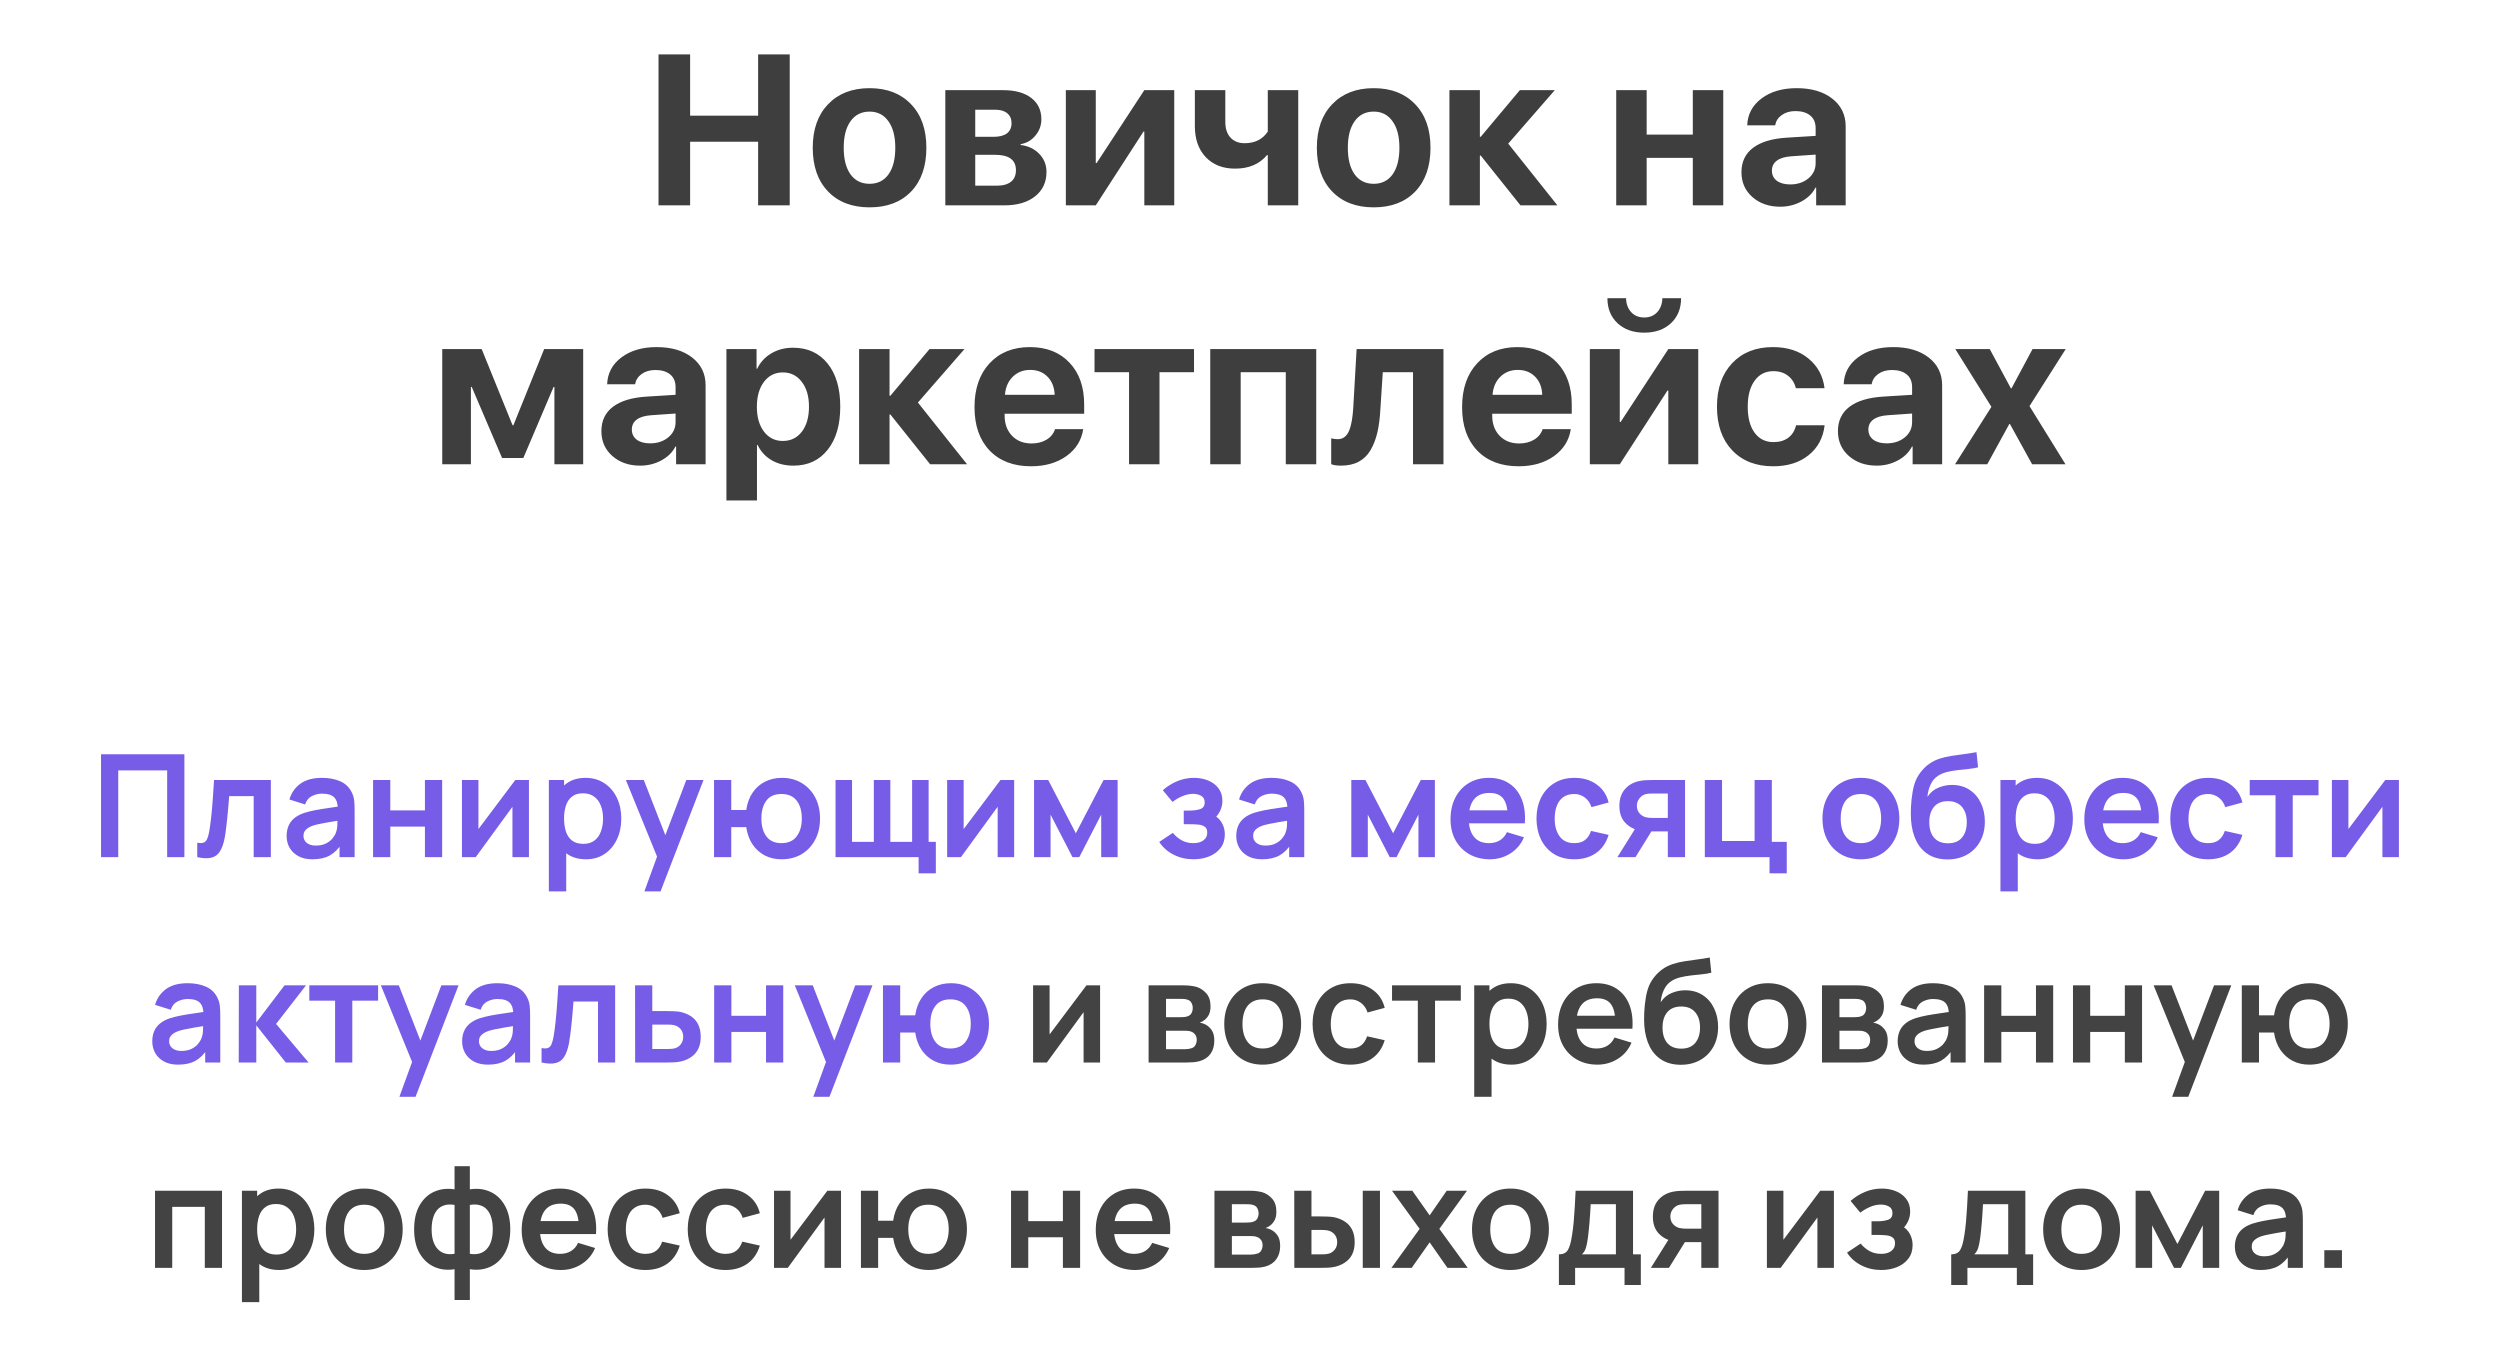 <?xml version="1.0" encoding="UTF-8"?> <svg xmlns="http://www.w3.org/2000/svg" width="280" height="152" viewBox="0 0 280 152" fill="none"><path d="M88.449 23H84.91V15.875H77.293V23H73.754V6.09H77.293V12.957H84.91V6.09H88.449V23ZM97.391 23.223C95.43 23.223 93.879 22.629 92.738 21.441C91.598 20.254 91.027 18.621 91.027 16.543C91.027 14.488 91.602 12.863 92.75 11.668C93.898 10.473 95.445 9.875 97.391 9.875C99.344 9.875 100.891 10.473 102.031 11.668C103.18 12.855 103.754 14.48 103.754 16.543C103.754 18.629 103.184 20.266 102.043 21.453C100.91 22.633 99.359 23.223 97.391 23.223ZM95.258 19.531C95.773 20.234 96.484 20.586 97.391 20.586C98.297 20.586 99.004 20.234 99.512 19.531C100.02 18.82 100.273 17.824 100.273 16.543C100.273 15.277 100.016 14.289 99.5 13.578C98.992 12.859 98.289 12.5 97.391 12.5C96.484 12.5 95.773 12.859 95.258 13.578C94.75 14.289 94.496 15.277 94.496 16.543C94.496 17.824 94.75 18.82 95.258 19.531ZM111.465 12.289H109.227V15.324H111.277C111.934 15.324 112.434 15.195 112.777 14.938C113.121 14.672 113.293 14.293 113.293 13.801C113.293 13.316 113.133 12.945 112.812 12.688C112.5 12.422 112.051 12.289 111.465 12.289ZM111.465 17.34H109.227V20.797H111.641C112.336 20.797 112.867 20.648 113.234 20.352C113.602 20.055 113.785 19.625 113.785 19.062C113.785 17.914 113.012 17.34 111.465 17.34ZM105.875 23V10.098H112.367C113.695 10.098 114.738 10.387 115.496 10.965C116.254 11.543 116.633 12.34 116.633 13.355C116.633 14.043 116.41 14.652 115.965 15.184C115.527 15.715 114.977 16.035 114.312 16.145V16.238C115.172 16.348 115.867 16.68 116.398 17.234C116.938 17.789 117.207 18.465 117.207 19.262C117.207 20.402 116.781 21.312 115.93 21.992C115.078 22.664 113.93 23 112.484 23H105.875ZM122.727 23H119.375V10.098H122.727V18.266H122.82L128.164 10.098H131.516V23H128.164V14.738H128.07L122.727 23ZM145.402 23H141.992V17.375H141.898C141.062 18.383 139.871 18.887 138.324 18.887C136.957 18.887 135.863 18.457 135.043 17.598C134.23 16.738 133.824 15.582 133.824 14.129V10.098H137.234V13.648C137.234 14.398 137.426 14.984 137.809 15.406C138.199 15.828 138.727 16.039 139.391 16.039C140.547 16.039 141.414 15.605 141.992 14.738V10.098H145.402V23ZM153.852 23.223C151.891 23.223 150.34 22.629 149.199 21.441C148.059 20.254 147.488 18.621 147.488 16.543C147.488 14.488 148.062 12.863 149.211 11.668C150.359 10.473 151.906 9.875 153.852 9.875C155.805 9.875 157.352 10.473 158.492 11.668C159.641 12.855 160.215 14.48 160.215 16.543C160.215 18.629 159.645 20.266 158.504 21.453C157.371 22.633 155.82 23.223 153.852 23.223ZM151.719 19.531C152.234 20.234 152.945 20.586 153.852 20.586C154.758 20.586 155.465 20.234 155.973 19.531C156.48 18.82 156.734 17.824 156.734 16.543C156.734 15.277 156.477 14.289 155.961 13.578C155.453 12.859 154.75 12.5 153.852 12.5C152.945 12.5 152.234 12.859 151.719 13.578C151.211 14.289 150.957 15.277 150.957 16.543C150.957 17.824 151.211 18.82 151.719 19.531ZM168.922 16.086L174.43 23H170.293L165.84 17.422H165.746V23H162.336V10.098H165.746V15.324H165.84L170.223 10.098H174.137L168.922 16.086ZM189.594 23V17.68H184.426V23H181.016V10.098H184.426V15.078H189.594V10.098H193.004V23H189.594ZM200.504 20.656C201.309 20.656 201.984 20.434 202.531 19.988C203.078 19.535 203.352 18.961 203.352 18.266V17.316L200.645 17.504C199.934 17.551 199.391 17.711 199.016 17.984C198.641 18.258 198.453 18.633 198.453 19.109C198.453 19.586 198.637 19.965 199.004 20.246C199.379 20.52 199.879 20.656 200.504 20.656ZM199.391 23.152C198.133 23.152 197.094 22.793 196.273 22.074C195.453 21.355 195.043 20.426 195.043 19.285C195.043 18.121 195.477 17.211 196.344 16.555C197.211 15.898 198.473 15.52 200.129 15.418L203.352 15.219V14.363C203.352 13.746 203.152 13.273 202.754 12.945C202.355 12.609 201.801 12.441 201.09 12.441C200.48 12.441 199.969 12.59 199.555 12.887C199.148 13.176 198.902 13.559 198.816 14.035H195.688C195.734 12.801 196.266 11.801 197.281 11.035C198.305 10.262 199.621 9.875 201.23 9.875C202.887 9.875 204.215 10.266 205.215 11.047C206.215 11.828 206.715 12.863 206.715 14.152V23H203.41V21.008H203.34C202.996 21.672 202.461 22.195 201.734 22.578C201.016 22.961 200.234 23.152 199.391 23.152ZM52.742 52H49.531V39.098H53.949L57.406 47.629H57.5L60.945 39.098H65.316V52H62.094V43.34H62L58.613 51.297H56.234L52.836 43.34H52.742V52ZM72.816 49.656C73.621 49.656 74.297 49.434 74.844 48.988C75.391 48.535 75.664 47.961 75.664 47.266V46.316L72.957 46.504C72.246 46.551 71.703 46.711 71.328 46.984C70.953 47.258 70.766 47.633 70.766 48.109C70.766 48.586 70.949 48.965 71.316 49.246C71.691 49.52 72.191 49.656 72.816 49.656ZM71.703 52.152C70.445 52.152 69.406 51.793 68.586 51.074C67.766 50.355 67.356 49.426 67.356 48.285C67.356 47.121 67.789 46.211 68.656 45.555C69.523 44.898 70.785 44.52 72.441 44.418L75.664 44.219V43.363C75.664 42.746 75.465 42.273 75.066 41.945C74.668 41.609 74.113 41.441 73.402 41.441C72.793 41.441 72.281 41.59 71.867 41.887C71.461 42.176 71.215 42.559 71.129 43.035H68C68.047 41.801 68.578 40.801 69.594 40.035C70.617 39.262 71.934 38.875 73.543 38.875C75.199 38.875 76.527 39.266 77.527 40.047C78.527 40.828 79.027 41.863 79.027 43.152V52H75.723V50.008H75.652C75.309 50.672 74.773 51.195 74.047 51.578C73.328 51.961 72.547 52.152 71.703 52.152ZM88.812 38.945C90.453 38.945 91.746 39.535 92.691 40.715C93.637 41.887 94.109 43.496 94.109 45.543C94.109 47.59 93.637 49.203 92.691 50.383C91.754 51.562 90.477 52.152 88.859 52.152C87.93 52.152 87.117 51.949 86.422 51.543C85.727 51.137 85.203 50.566 84.852 49.832H84.781V56.055H81.359V39.098H84.734V41.301H84.805C85.148 40.574 85.676 40 86.387 39.578C87.098 39.156 87.906 38.945 88.812 38.945ZM87.676 49.387C88.566 49.387 89.277 49.039 89.809 48.344C90.34 47.648 90.606 46.715 90.606 45.543C90.606 44.387 90.336 43.461 89.797 42.766C89.266 42.062 88.559 41.711 87.676 41.711C86.801 41.711 86.098 42.062 85.566 42.766C85.035 43.469 84.769 44.398 84.769 45.555C84.769 46.711 85.035 47.641 85.566 48.344C86.098 49.039 86.801 49.387 87.676 49.387ZM102.805 45.086L108.312 52H104.176L99.723 46.422H99.629V52H96.219V39.098H99.629V44.324H99.723L104.105 39.098H108.02L102.805 45.086ZM115.379 41.43C114.598 41.43 113.945 41.688 113.422 42.203C112.906 42.719 112.617 43.391 112.555 44.219H118.121C118.09 43.375 117.824 42.699 117.324 42.191C116.824 41.684 116.176 41.43 115.379 41.43ZM118.168 48.062H121.32C121.133 49.312 120.504 50.32 119.434 51.086C118.363 51.844 117.043 52.223 115.473 52.223C113.512 52.223 111.965 51.633 110.832 50.453C109.707 49.273 109.145 47.656 109.145 45.602C109.145 43.547 109.703 41.914 110.82 40.703C111.945 39.484 113.453 38.875 115.344 38.875C117.203 38.875 118.68 39.453 119.773 40.609C120.875 41.766 121.426 43.324 121.426 45.285V46.34H112.52V46.551C112.52 47.48 112.797 48.234 113.352 48.812C113.906 49.383 114.633 49.668 115.531 49.668C116.18 49.668 116.738 49.527 117.207 49.246C117.684 48.957 118.004 48.562 118.168 48.062ZM133.73 39.098V41.688H129.863V52H126.453V41.688H122.586V39.098H133.73ZM144.008 52V41.688H138.957V52H135.547V39.098H147.418V52H144.008ZM154.602 45.848C154.547 46.848 154.434 47.715 154.262 48.449C154.09 49.184 153.836 49.84 153.5 50.418C153.164 50.988 152.719 51.422 152.164 51.719C151.617 52.008 150.957 52.152 150.184 52.152C149.73 52.152 149.367 52.098 149.094 51.988V49.094C149.344 49.156 149.59 49.188 149.832 49.188C150.137 49.188 150.395 49.102 150.605 48.93C150.824 48.758 150.996 48.508 151.121 48.18C151.254 47.844 151.352 47.473 151.414 47.066C151.484 46.66 151.535 46.184 151.566 45.637L151.941 39.098H161.668V52H158.258V41.688H154.871L154.602 45.848ZM169.988 41.43C169.207 41.43 168.555 41.688 168.031 42.203C167.516 42.719 167.227 43.391 167.164 44.219H172.73C172.699 43.375 172.434 42.699 171.934 42.191C171.434 41.684 170.785 41.43 169.988 41.43ZM172.777 48.062H175.93C175.742 49.312 175.113 50.32 174.043 51.086C172.973 51.844 171.652 52.223 170.082 52.223C168.121 52.223 166.574 51.633 165.441 50.453C164.316 49.273 163.754 47.656 163.754 45.602C163.754 43.547 164.312 41.914 165.43 40.703C166.555 39.484 168.062 38.875 169.953 38.875C171.812 38.875 173.289 39.453 174.383 40.609C175.484 41.766 176.035 43.324 176.035 45.285V46.34H167.129V46.551C167.129 47.48 167.406 48.234 167.961 48.812C168.516 49.383 169.242 49.668 170.141 49.668C170.789 49.668 171.348 49.527 171.816 49.246C172.293 48.957 172.613 48.562 172.777 48.062ZM180.031 33.402H182.117C182.133 34.035 182.324 34.555 182.691 34.961C183.059 35.359 183.547 35.559 184.156 35.559C184.758 35.559 185.242 35.359 185.609 34.961C185.977 34.555 186.168 34.035 186.184 33.402H188.281C188.281 34.559 187.902 35.492 187.145 36.203C186.387 36.906 185.391 37.258 184.156 37.258C182.922 37.258 181.926 36.906 181.168 36.203C180.41 35.492 180.031 34.559 180.031 33.402ZM181.414 52H178.062V39.098H181.414V47.266H181.508L186.852 39.098H190.203V52H186.852V43.738H186.758L181.414 52ZM204.348 43.48H201.137C200.996 42.895 200.703 42.43 200.258 42.086C199.82 41.742 199.273 41.57 198.617 41.57C197.734 41.57 197.035 41.926 196.52 42.637C196.004 43.34 195.746 44.309 195.746 45.543C195.746 46.793 196.004 47.77 196.52 48.473C197.035 49.168 197.738 49.516 198.629 49.516C199.293 49.516 199.844 49.355 200.281 49.035C200.719 48.707 201.012 48.238 201.16 47.629H204.359C204.195 49.035 203.598 50.152 202.566 50.98C201.535 51.809 200.211 52.223 198.594 52.223C196.664 52.223 195.133 51.625 194 50.43C192.867 49.234 192.301 47.605 192.301 45.543C192.301 43.504 192.867 41.883 194 40.68C195.133 39.477 196.656 38.875 198.57 38.875C200.188 38.875 201.512 39.301 202.543 40.152C203.582 41.004 204.184 42.113 204.348 43.48ZM211.309 49.656C212.113 49.656 212.789 49.434 213.336 48.988C213.883 48.535 214.156 47.961 214.156 47.266V46.316L211.449 46.504C210.738 46.551 210.195 46.711 209.82 46.984C209.445 47.258 209.258 47.633 209.258 48.109C209.258 48.586 209.441 48.965 209.809 49.246C210.184 49.52 210.684 49.656 211.309 49.656ZM210.195 52.152C208.938 52.152 207.898 51.793 207.078 51.074C206.258 50.355 205.848 49.426 205.848 48.285C205.848 47.121 206.281 46.211 207.148 45.555C208.016 44.898 209.277 44.52 210.934 44.418L214.156 44.219V43.363C214.156 42.746 213.957 42.273 213.559 41.945C213.16 41.609 212.605 41.441 211.895 41.441C211.285 41.441 210.773 41.59 210.359 41.887C209.953 42.176 209.707 42.559 209.621 43.035H206.492C206.539 41.801 207.07 40.801 208.086 40.035C209.109 39.262 210.426 38.875 212.035 38.875C213.691 38.875 215.02 39.266 216.02 40.047C217.02 40.828 217.52 41.863 217.52 43.152V52H214.215V50.008H214.145C213.801 50.672 213.266 51.195 212.539 51.578C211.82 51.961 211.039 52.152 210.195 52.152ZM225.113 47.488H225.043L222.57 52H218.961L223.039 45.566L218.996 39.098H222.852L225.219 43.492H225.289L227.645 39.098H231.359L227.305 45.484L231.336 52H227.598L225.113 47.488Z" fill="#3E3E3E"></path><path d="M11.315 96V84.48H20.651V96H18.723V86.288H13.243V96H11.315ZM22.093 96V94.384C22.408 94.443 22.651 94.437 22.821 94.368C22.992 94.293 23.12 94.155 23.205 93.952C23.291 93.749 23.365 93.48 23.429 93.144C23.515 92.669 23.589 92.123 23.653 91.504C23.723 90.885 23.781 90.224 23.829 89.52C23.883 88.816 23.931 88.096 23.973 87.36H30.333V96H28.413V89.168H25.669C25.643 89.515 25.611 89.904 25.573 90.336C25.536 90.763 25.496 91.195 25.453 91.632C25.411 92.069 25.363 92.485 25.309 92.88C25.261 93.269 25.211 93.603 25.157 93.88C25.035 94.504 24.859 94.997 24.629 95.36C24.405 95.723 24.091 95.955 23.685 96.056C23.28 96.163 22.749 96.144 22.093 96ZM34.997 96.24C34.373 96.24 33.845 96.123 33.413 95.888C32.981 95.648 32.653 95.331 32.429 94.936C32.21 94.541 32.101 94.107 32.101 93.632C32.101 93.216 32.17 92.843 32.309 92.512C32.448 92.176 32.661 91.888 32.949 91.648C33.237 91.403 33.61 91.203 34.069 91.048C34.416 90.936 34.821 90.835 35.285 90.744C35.754 90.653 36.261 90.571 36.805 90.496C37.354 90.416 37.928 90.331 38.525 90.24L37.837 90.632C37.842 90.035 37.709 89.595 37.437 89.312C37.165 89.029 36.706 88.888 36.061 88.888C35.672 88.888 35.296 88.979 34.933 89.16C34.57 89.341 34.317 89.653 34.173 90.096L32.413 89.544C32.626 88.813 33.032 88.227 33.629 87.784C34.232 87.341 35.042 87.12 36.061 87.12C36.829 87.12 37.504 87.245 38.085 87.496C38.672 87.747 39.106 88.157 39.389 88.728C39.544 89.032 39.637 89.344 39.669 89.664C39.701 89.979 39.717 90.323 39.717 90.696V96H38.029V94.128L38.309 94.432C37.92 95.056 37.464 95.515 36.941 95.808C36.424 96.096 35.776 96.24 34.997 96.24ZM35.381 94.704C35.818 94.704 36.192 94.627 36.501 94.472C36.81 94.317 37.056 94.128 37.237 93.904C37.424 93.68 37.549 93.469 37.613 93.272C37.714 93.027 37.77 92.747 37.781 92.432C37.797 92.112 37.805 91.853 37.805 91.656L38.397 91.832C37.816 91.923 37.317 92.003 36.901 92.072C36.485 92.141 36.128 92.208 35.829 92.272C35.53 92.331 35.266 92.397 35.037 92.472C34.813 92.552 34.624 92.645 34.469 92.752C34.314 92.859 34.194 92.981 34.109 93.12C34.029 93.259 33.989 93.421 33.989 93.608C33.989 93.821 34.042 94.011 34.149 94.176C34.256 94.336 34.41 94.464 34.613 94.56C34.821 94.656 35.077 94.704 35.381 94.704ZM41.784 96V87.36H43.712V90.768H47.592V87.36H49.52V96H47.592V92.576H43.712V96H41.784ZM59.241 87.36V96H57.393V90.36L53.281 96H51.737V87.36H53.585V92.856L57.713 87.36H59.241ZM65.639 96.24C64.796 96.24 64.09 96.04 63.519 95.64C62.949 95.24 62.519 94.696 62.231 94.008C61.943 93.315 61.799 92.539 61.799 91.68C61.799 90.811 61.943 90.032 62.231 89.344C62.519 88.656 62.941 88.115 63.495 87.72C64.055 87.32 64.746 87.12 65.567 87.12C66.383 87.12 67.09 87.32 67.687 87.72C68.29 88.115 68.757 88.656 69.087 89.344C69.418 90.027 69.583 90.805 69.583 91.68C69.583 92.544 69.421 93.32 69.095 94.008C68.77 94.696 68.311 95.24 67.719 95.64C67.127 96.04 66.434 96.24 65.639 96.24ZM61.471 99.84V87.36H63.175V93.424H63.415V99.84H61.471ZM65.343 94.512C65.844 94.512 66.258 94.387 66.583 94.136C66.909 93.885 67.148 93.547 67.303 93.12C67.463 92.688 67.543 92.208 67.543 91.68C67.543 91.157 67.463 90.683 67.303 90.256C67.143 89.824 66.895 89.483 66.559 89.232C66.223 88.976 65.796 88.848 65.279 88.848C64.788 88.848 64.388 88.968 64.079 89.208C63.77 89.443 63.541 89.773 63.391 90.2C63.247 90.621 63.175 91.115 63.175 91.68C63.175 92.24 63.247 92.733 63.391 93.16C63.541 93.587 63.773 93.92 64.087 94.16C64.407 94.395 64.826 94.512 65.343 94.512ZM72.17 99.84L73.834 95.272L73.866 96.616L70.098 87.36H72.106L74.778 94.208H74.266L76.866 87.36H78.794L73.978 99.84H72.17ZM87.531 96.24C86.843 96.24 86.222 96.099 85.667 95.816C85.118 95.528 84.659 95.117 84.291 94.584C83.928 94.045 83.691 93.397 83.579 92.64H81.899V96H79.971V87.36H81.899V90.72H83.579C83.691 89.952 83.931 89.301 84.299 88.768C84.667 88.229 85.131 87.821 85.691 87.544C86.251 87.261 86.878 87.12 87.571 87.12C88.424 87.12 89.171 87.317 89.811 87.712C90.451 88.101 90.95 88.637 91.307 89.32C91.665 90.003 91.843 90.784 91.843 91.664C91.843 92.565 91.662 93.36 91.299 94.048C90.936 94.736 90.433 95.275 89.787 95.664C89.142 96.048 88.39 96.24 87.531 96.24ZM87.515 94.432C88.283 94.432 88.856 94.176 89.235 93.664C89.614 93.152 89.803 92.491 89.803 91.68C89.803 90.832 89.611 90.163 89.227 89.672C88.849 89.176 88.278 88.928 87.515 88.928C86.758 88.928 86.195 89.179 85.827 89.68C85.459 90.176 85.275 90.837 85.275 91.664C85.275 92.512 85.465 93.187 85.843 93.688C86.222 94.184 86.779 94.432 87.515 94.432ZM102.885 97.816V96H93.581V87.36H95.429V94.288H97.869V87.36H99.717V94.288H102.157V87.36H104.005V94.288H104.813V97.816H102.885ZM113.585 87.36V96H111.737V90.36L107.625 96H106.081V87.36H107.929V92.856L112.057 87.36H113.585ZM115.815 96V87.36H117.399L120.495 93.328L123.599 87.36H125.175V96H123.335V91.24L120.879 96H120.119L117.663 91.24V96H115.815ZM133.684 96.24C132.863 96.24 132.114 96.067 131.436 95.72C130.759 95.373 130.226 94.899 129.836 94.296L131.356 93.28C131.666 93.648 132.01 93.933 132.388 94.136C132.767 94.333 133.188 94.432 133.652 94.432C134.138 94.432 134.519 94.325 134.796 94.112C135.074 93.899 135.212 93.613 135.212 93.256C135.212 92.941 135.119 92.72 134.932 92.592C134.746 92.459 134.5 92.379 134.196 92.352C133.892 92.325 133.567 92.312 133.22 92.312H132.58V90.784H133.212C133.698 90.784 134.103 90.728 134.428 90.616C134.759 90.504 134.924 90.256 134.924 89.872C134.924 89.525 134.796 89.28 134.54 89.136C134.284 88.987 133.986 88.912 133.644 88.912C133.228 88.912 132.818 89 132.412 89.176C132.007 89.352 131.644 89.565 131.324 89.816L130.236 88.504C130.716 88.077 131.252 87.741 131.844 87.496C132.436 87.245 133.068 87.12 133.74 87.12C134.295 87.12 134.812 87.216 135.292 87.408C135.778 87.6 136.167 87.888 136.46 88.272C136.759 88.656 136.908 89.131 136.908 89.696C136.908 90.101 136.82 90.483 136.644 90.84C136.474 91.197 136.199 91.536 135.82 91.856L135.796 91.232C136.09 91.355 136.338 91.525 136.54 91.744C136.748 91.963 136.906 92.219 137.012 92.512C137.124 92.805 137.18 93.117 137.18 93.448C137.18 94.051 137.02 94.56 136.7 94.976C136.38 95.392 135.954 95.707 135.42 95.92C134.892 96.133 134.314 96.24 133.684 96.24ZM141.356 96.24C140.732 96.24 140.204 96.123 139.772 95.888C139.34 95.648 139.012 95.331 138.788 94.936C138.57 94.541 138.46 94.107 138.46 93.632C138.46 93.216 138.53 92.843 138.668 92.512C138.807 92.176 139.02 91.888 139.308 91.648C139.596 91.403 139.97 91.203 140.428 91.048C140.775 90.936 141.18 90.835 141.644 90.744C142.114 90.653 142.62 90.571 143.164 90.496C143.714 90.416 144.287 90.331 144.884 90.24L144.196 90.632C144.202 90.035 144.068 89.595 143.796 89.312C143.524 89.029 143.066 88.888 142.42 88.888C142.031 88.888 141.655 88.979 141.292 89.16C140.93 89.341 140.676 89.653 140.532 90.096L138.772 89.544C138.986 88.813 139.391 88.227 139.988 87.784C140.591 87.341 141.402 87.12 142.42 87.12C143.188 87.12 143.863 87.245 144.444 87.496C145.031 87.747 145.466 88.157 145.748 88.728C145.903 89.032 145.996 89.344 146.028 89.664C146.06 89.979 146.076 90.323 146.076 90.696V96H144.388V94.128L144.668 94.432C144.279 95.056 143.823 95.515 143.3 95.808C142.783 96.096 142.135 96.24 141.356 96.24ZM141.74 94.704C142.178 94.704 142.551 94.627 142.86 94.472C143.17 94.317 143.415 94.128 143.596 93.904C143.783 93.68 143.908 93.469 143.972 93.272C144.074 93.027 144.13 92.747 144.14 92.432C144.156 92.112 144.164 91.853 144.164 91.656L144.756 91.832C144.175 91.923 143.676 92.003 143.26 92.072C142.844 92.141 142.487 92.208 142.188 92.272C141.89 92.331 141.626 92.397 141.396 92.472C141.172 92.552 140.983 92.645 140.828 92.752C140.674 92.859 140.554 92.981 140.468 93.12C140.388 93.259 140.348 93.421 140.348 93.608C140.348 93.821 140.402 94.011 140.508 94.176C140.615 94.336 140.77 94.464 140.972 94.56C141.18 94.656 141.436 94.704 141.74 94.704ZM151.346 96V87.36H152.93L156.026 93.328L159.13 87.36H160.706V96H158.866V91.24L156.41 96H155.65L153.194 91.24V96H151.346ZM166.868 96.24C165.994 96.24 165.226 96.051 164.564 95.672C163.903 95.293 163.386 94.768 163.012 94.096C162.644 93.424 162.46 92.651 162.46 91.776C162.46 90.832 162.642 90.013 163.004 89.32C163.367 88.621 163.871 88.08 164.516 87.696C165.162 87.312 165.908 87.12 166.756 87.12C167.652 87.12 168.412 87.331 169.036 87.752C169.666 88.168 170.132 88.757 170.436 89.52C170.74 90.283 170.855 91.181 170.78 92.216H168.868V91.512C168.863 90.573 168.698 89.888 168.372 89.456C168.047 89.024 167.535 88.808 166.836 88.808C166.047 88.808 165.46 89.053 165.076 89.544C164.692 90.029 164.5 90.741 164.5 91.68C164.5 92.555 164.692 93.232 165.076 93.712C165.46 94.192 166.02 94.432 166.756 94.432C167.231 94.432 167.639 94.328 167.98 94.12C168.327 93.907 168.594 93.6 168.78 93.2L170.684 93.776C170.354 94.555 169.842 95.16 169.148 95.592C168.46 96.024 167.7 96.24 166.868 96.24ZM163.892 92.216V90.76H169.836V92.216H163.892ZM176.317 96.24C175.427 96.24 174.667 96.043 174.037 95.648C173.408 95.248 172.925 94.704 172.589 94.016C172.259 93.328 172.091 92.549 172.085 91.68C172.091 90.795 172.264 90.011 172.605 89.328C172.952 88.64 173.443 88.101 174.077 87.712C174.712 87.317 175.467 87.12 176.341 87.12C177.323 87.12 178.152 87.368 178.829 87.864C179.512 88.355 179.957 89.027 180.165 89.88L178.245 90.4C178.096 89.936 177.848 89.576 177.501 89.32C177.155 89.059 176.76 88.928 176.317 88.928C175.816 88.928 175.403 89.048 175.077 89.288C174.752 89.523 174.512 89.848 174.357 90.264C174.203 90.68 174.125 91.152 174.125 91.68C174.125 92.501 174.309 93.165 174.677 93.672C175.045 94.179 175.592 94.432 176.317 94.432C176.829 94.432 177.232 94.315 177.525 94.08C177.824 93.845 178.048 93.507 178.197 93.064L180.165 93.504C179.899 94.384 179.432 95.061 178.765 95.536C178.099 96.005 177.283 96.24 176.317 96.24ZM186.796 96V93.12H185.252C185.054 93.12 184.806 93.115 184.508 93.104C184.214 93.093 183.94 93.067 183.684 93.024C183.017 92.901 182.465 92.611 182.028 92.152C181.59 91.688 181.372 91.059 181.372 90.264C181.372 89.485 181.58 88.859 181.996 88.384C182.412 87.909 182.953 87.605 183.62 87.472C183.897 87.413 184.182 87.381 184.476 87.376C184.774 87.365 185.022 87.36 185.22 87.36H188.724V96H186.796ZM181.148 96L183.212 92.696H185.22L183.172 96H181.148ZM185.052 91.608H186.796V88.872H185.052C184.95 88.872 184.828 88.877 184.684 88.888C184.54 88.899 184.396 88.923 184.252 88.96C184.097 89.008 183.95 89.091 183.812 89.208C183.673 89.325 183.558 89.472 183.468 89.648C183.377 89.824 183.332 90.024 183.332 90.248C183.332 90.584 183.428 90.864 183.62 91.088C183.817 91.307 184.046 91.453 184.308 91.528C184.436 91.56 184.566 91.581 184.7 91.592C184.838 91.603 184.956 91.608 185.052 91.608ZM198.188 97.816V96H190.94V87.36H192.868V94.192H196.516V87.36H198.444V94.288H200.116V97.816H198.188ZM208.413 96.24C207.549 96.24 206.794 96.045 206.149 95.656C205.503 95.267 205.002 94.731 204.645 94.048C204.293 93.36 204.117 92.571 204.117 91.68C204.117 90.773 204.298 89.979 204.661 89.296C205.023 88.613 205.527 88.08 206.173 87.696C206.818 87.312 207.565 87.12 208.413 87.12C209.282 87.12 210.039 87.315 210.685 87.704C211.33 88.093 211.831 88.632 212.189 89.32C212.546 90.003 212.725 90.789 212.725 91.68C212.725 92.576 212.543 93.368 212.181 94.056C211.823 94.739 211.322 95.275 210.677 95.664C210.031 96.048 209.277 96.24 208.413 96.24ZM208.413 94.432C209.181 94.432 209.751 94.176 210.125 93.664C210.498 93.152 210.685 92.491 210.685 91.68C210.685 90.843 210.495 90.176 210.117 89.68C209.738 89.179 209.17 88.928 208.413 88.928C207.895 88.928 207.469 89.045 207.133 89.28C206.802 89.509 206.557 89.832 206.397 90.248C206.237 90.659 206.157 91.136 206.157 91.68C206.157 92.517 206.346 93.187 206.725 93.688C207.109 94.184 207.671 94.432 208.413 94.432ZM218.079 96.256C217.258 96.245 216.559 96.061 215.983 95.704C215.407 95.347 214.957 94.843 214.631 94.192C214.306 93.541 214.109 92.773 214.039 91.888C214.007 91.435 214.005 90.928 214.031 90.368C214.058 89.808 214.117 89.261 214.207 88.728C214.298 88.195 214.423 87.741 214.583 87.368C214.749 86.995 214.965 86.651 215.231 86.336C215.498 86.016 215.786 85.749 216.095 85.536C216.447 85.291 216.829 85.101 217.239 84.968C217.655 84.835 218.09 84.733 218.543 84.664C218.997 84.589 219.463 84.523 219.943 84.464C220.423 84.405 220.898 84.331 221.367 84.24L221.543 85.944C221.245 86.019 220.898 86.077 220.503 86.12C220.114 86.157 219.709 86.2 219.287 86.248C218.871 86.296 218.474 86.365 218.095 86.456C217.717 86.547 217.389 86.68 217.111 86.856C216.727 87.091 216.434 87.427 216.231 87.864C216.029 88.301 215.909 88.763 215.871 89.248C216.202 88.757 216.613 88.413 217.103 88.216C217.599 88.013 218.101 87.912 218.607 87.912C219.375 87.912 220.034 88.093 220.583 88.456C221.138 88.819 221.562 89.312 221.855 89.936C222.154 90.555 222.303 91.245 222.303 92.008C222.303 92.861 222.125 93.608 221.767 94.248C221.41 94.888 220.914 95.384 220.279 95.736C219.645 96.088 218.911 96.261 218.079 96.256ZM218.175 94.448C218.869 94.448 219.391 94.235 219.743 93.808C220.101 93.376 220.279 92.803 220.279 92.088C220.279 91.357 220.095 90.781 219.727 90.36C219.365 89.939 218.847 89.728 218.175 89.728C217.493 89.728 216.973 89.939 216.615 90.36C216.258 90.781 216.079 91.357 216.079 92.088C216.079 92.835 216.261 93.416 216.623 93.832C216.986 94.243 217.503 94.448 218.175 94.448ZM228.217 96.24C227.375 96.24 226.668 96.04 226.097 95.64C225.527 95.24 225.097 94.696 224.809 94.008C224.521 93.315 224.377 92.539 224.377 91.68C224.377 90.811 224.521 90.032 224.809 89.344C225.097 88.656 225.519 88.115 226.073 87.72C226.633 87.32 227.324 87.12 228.145 87.12C228.961 87.12 229.668 87.32 230.265 87.72C230.868 88.115 231.335 88.656 231.665 89.344C231.996 90.027 232.161 90.805 232.161 91.68C232.161 92.544 231.999 93.32 231.673 94.008C231.348 94.696 230.889 95.24 230.297 95.64C229.705 96.04 229.012 96.24 228.217 96.24ZM224.049 99.84V87.36H225.753V93.424H225.993V99.84H224.049ZM227.921 94.512C228.423 94.512 228.836 94.387 229.161 94.136C229.487 93.885 229.727 93.547 229.881 93.12C230.041 92.688 230.121 92.208 230.121 91.68C230.121 91.157 230.041 90.683 229.881 90.256C229.721 89.824 229.473 89.483 229.137 89.232C228.801 88.976 228.375 88.848 227.857 88.848C227.367 88.848 226.967 88.968 226.657 89.208C226.348 89.443 226.119 89.773 225.969 90.2C225.825 90.621 225.753 91.115 225.753 91.68C225.753 92.24 225.825 92.733 225.969 93.16C226.119 93.587 226.351 93.92 226.665 94.16C226.985 94.395 227.404 94.512 227.921 94.512ZM237.853 96.24C236.978 96.24 236.21 96.051 235.549 95.672C234.887 95.293 234.37 94.768 233.997 94.096C233.629 93.424 233.445 92.651 233.445 91.776C233.445 90.832 233.626 90.013 233.989 89.32C234.351 88.621 234.855 88.08 235.501 87.696C236.146 87.312 236.893 87.12 237.741 87.12C238.637 87.12 239.397 87.331 240.021 87.752C240.65 88.168 241.117 88.757 241.421 89.52C241.725 90.283 241.839 91.181 241.765 92.216H239.853V91.512C239.847 90.573 239.682 89.888 239.357 89.456C239.031 89.024 238.519 88.808 237.821 88.808C237.031 88.808 236.445 89.053 236.061 89.544C235.677 90.029 235.485 90.741 235.485 91.68C235.485 92.555 235.677 93.232 236.061 93.712C236.445 94.192 237.005 94.432 237.741 94.432C238.215 94.432 238.623 94.328 238.965 94.12C239.311 93.907 239.578 93.6 239.765 93.2L241.669 93.776C241.338 94.555 240.826 95.16 240.133 95.592C239.445 96.024 238.685 96.24 237.853 96.24ZM234.877 92.216V90.76H240.821V92.216H234.877ZM247.302 96.24C246.411 96.24 245.651 96.043 245.022 95.648C244.392 95.248 243.91 94.704 243.574 94.016C243.243 93.328 243.075 92.549 243.07 91.68C243.075 90.795 243.248 90.011 243.59 89.328C243.936 88.64 244.427 88.101 245.062 87.712C245.696 87.317 246.451 87.12 247.326 87.12C248.307 87.12 249.136 87.368 249.814 87.864C250.496 88.355 250.942 89.027 251.15 89.88L249.23 90.4C249.08 89.936 248.832 89.576 248.486 89.32C248.139 89.059 247.744 88.928 247.302 88.928C246.8 88.928 246.387 89.048 246.062 89.288C245.736 89.523 245.496 89.848 245.342 90.264C245.187 90.68 245.11 91.152 245.11 91.68C245.11 92.501 245.294 93.165 245.662 93.672C246.03 94.179 246.576 94.432 247.302 94.432C247.814 94.432 248.216 94.315 248.51 94.08C248.808 93.845 249.032 93.507 249.182 93.064L251.15 93.504C250.883 94.384 250.416 95.061 249.75 95.536C249.083 96.005 248.267 96.24 247.302 96.24ZM254.858 96V89.072H251.97V87.36H259.674V89.072H256.786V96H254.858ZM268.678 87.36V96H266.83V90.36L262.718 96H261.174V87.36H263.022V92.856L267.15 87.36H268.678ZM19.95 119.24C19.326 119.24 18.798 119.123 18.366 118.888C17.934 118.648 17.606 118.331 17.382 117.936C17.163 117.541 17.054 117.107 17.054 116.632C17.054 116.216 17.123 115.843 17.262 115.512C17.401 115.176 17.614 114.888 17.902 114.648C18.19 114.403 18.563 114.203 19.022 114.048C19.369 113.936 19.774 113.835 20.238 113.744C20.707 113.653 21.214 113.571 21.758 113.496C22.307 113.416 22.881 113.331 23.478 113.24L22.79 113.632C22.795 113.035 22.662 112.595 22.39 112.312C22.118 112.029 21.659 111.888 21.014 111.888C20.625 111.888 20.249 111.979 19.886 112.16C19.523 112.341 19.27 112.653 19.126 113.096L17.366 112.544C17.579 111.813 17.985 111.227 18.582 110.784C19.185 110.341 19.995 110.12 21.014 110.12C21.782 110.12 22.457 110.245 23.038 110.496C23.625 110.747 24.059 111.157 24.342 111.728C24.497 112.032 24.59 112.344 24.622 112.664C24.654 112.979 24.67 113.323 24.67 113.696V119H22.982V117.128L23.262 117.432C22.873 118.056 22.417 118.515 21.894 118.808C21.377 119.096 20.729 119.24 19.95 119.24ZM20.334 117.704C20.771 117.704 21.145 117.627 21.454 117.472C21.763 117.317 22.009 117.128 22.19 116.904C22.377 116.68 22.502 116.469 22.566 116.272C22.667 116.027 22.723 115.747 22.734 115.432C22.75 115.112 22.758 114.853 22.758 114.656L23.35 114.832C22.769 114.923 22.27 115.003 21.854 115.072C21.438 115.141 21.081 115.208 20.782 115.272C20.483 115.331 20.219 115.397 19.99 115.472C19.766 115.552 19.577 115.645 19.422 115.752C19.267 115.859 19.147 115.981 19.062 116.12C18.982 116.259 18.942 116.421 18.942 116.608C18.942 116.821 18.995 117.011 19.102 117.176C19.209 117.336 19.363 117.464 19.566 117.56C19.774 117.656 20.03 117.704 20.334 117.704ZM26.737 119L26.753 110.36H28.705V114.52L31.865 110.36H34.273L30.921 114.68L34.561 119H32.009L28.705 114.84V119H26.737ZM37.53 119V112.072H34.642V110.36H42.346V112.072H39.458V119H37.53ZM44.733 122.84L46.397 118.272L46.429 119.616L42.661 110.36H44.669L47.341 117.208H46.829L49.429 110.36H51.357L46.541 122.84H44.733ZM54.653 119.24C54.029 119.24 53.501 119.123 53.069 118.888C52.637 118.648 52.309 118.331 52.085 117.936C51.867 117.541 51.757 117.107 51.757 116.632C51.757 116.216 51.827 115.843 51.965 115.512C52.104 115.176 52.317 114.888 52.605 114.648C52.893 114.403 53.267 114.203 53.725 114.048C54.072 113.936 54.477 113.835 54.941 113.744C55.41 113.653 55.917 113.571 56.461 113.496C57.011 113.416 57.584 113.331 58.181 113.24L57.493 113.632C57.498 113.035 57.365 112.595 57.093 112.312C56.821 112.029 56.362 111.888 55.717 111.888C55.328 111.888 54.952 111.979 54.589 112.16C54.227 112.341 53.973 112.653 53.829 113.096L52.069 112.544C52.282 111.813 52.688 111.227 53.285 110.784C53.888 110.341 54.699 110.12 55.717 110.12C56.485 110.12 57.16 110.245 57.741 110.496C58.328 110.747 58.763 111.157 59.045 111.728C59.2 112.032 59.293 112.344 59.325 112.664C59.357 112.979 59.373 113.323 59.373 113.696V119H57.685V117.128L57.965 117.432C57.576 118.056 57.12 118.515 56.597 118.808C56.08 119.096 55.432 119.24 54.653 119.24ZM55.037 117.704C55.474 117.704 55.848 117.627 56.157 117.472C56.467 117.317 56.712 117.128 56.893 116.904C57.08 116.68 57.205 116.469 57.269 116.272C57.37 116.027 57.426 115.747 57.437 115.432C57.453 115.112 57.461 114.853 57.461 114.656L58.053 114.832C57.472 114.923 56.973 115.003 56.557 115.072C56.141 115.141 55.784 115.208 55.485 115.272C55.187 115.331 54.922 115.397 54.693 115.472C54.469 115.552 54.28 115.645 54.125 115.752C53.971 115.859 53.85 115.981 53.765 116.12C53.685 116.259 53.645 116.421 53.645 116.608C53.645 116.821 53.699 117.011 53.805 117.176C53.912 117.336 54.066 117.464 54.269 117.56C54.477 117.656 54.733 117.704 55.037 117.704ZM60.656 119V117.384C60.971 117.443 61.213 117.437 61.384 117.368C61.555 117.293 61.683 117.155 61.768 116.952C61.853 116.749 61.928 116.48 61.992 116.144C62.077 115.669 62.152 115.123 62.216 114.504C62.285 113.885 62.344 113.224 62.392 112.52C62.445 111.816 62.493 111.096 62.536 110.36H68.896V119H66.976V112.168H64.232C64.205 112.515 64.173 112.904 64.136 113.336C64.099 113.763 64.059 114.195 64.016 114.632C63.973 115.069 63.925 115.485 63.872 115.88C63.824 116.269 63.773 116.603 63.72 116.88C63.597 117.504 63.421 117.997 63.192 118.36C62.968 118.723 62.653 118.955 62.248 119.056C61.843 119.163 61.312 119.144 60.656 119ZM71.135 119L71.127 110.36H73.055V113.24H74.607C74.847 113.24 75.117 113.245 75.415 113.256C75.719 113.267 75.973 113.291 76.175 113.328C76.661 113.435 77.074 113.605 77.415 113.84C77.762 114.075 78.026 114.381 78.207 114.76C78.389 115.139 78.479 115.595 78.479 116.128C78.479 116.891 78.282 117.501 77.887 117.96C77.498 118.413 76.949 118.723 76.239 118.888C76.026 118.936 75.765 118.968 75.455 118.984C75.151 118.995 74.877 119 74.631 119H71.135ZM73.055 117.488H74.799C74.917 117.488 75.047 117.483 75.191 117.472C75.335 117.461 75.474 117.437 75.607 117.4C75.847 117.336 76.058 117.192 76.239 116.968C76.426 116.739 76.519 116.459 76.519 116.128C76.519 115.781 76.426 115.496 76.239 115.272C76.053 115.048 75.823 114.901 75.551 114.832C75.429 114.8 75.301 114.779 75.167 114.768C75.034 114.757 74.911 114.752 74.799 114.752H73.055V117.488ZM79.987 119V110.36H81.915V113.768H85.795V110.36H87.723V119H85.795V115.576H81.915V119H79.987ZM91.092 122.84L92.756 118.272L92.788 119.616L89.02 110.36H91.028L93.7 117.208H93.188L95.788 110.36H97.716L92.9 122.84H91.092ZM106.453 119.24C105.765 119.24 105.144 119.099 104.589 118.816C104.04 118.528 103.581 118.117 103.213 117.584C102.85 117.045 102.613 116.397 102.501 115.64H100.821V119H98.893V110.36H100.821V113.72H102.501C102.613 112.952 102.853 112.301 103.221 111.768C103.589 111.229 104.053 110.821 104.613 110.544C105.173 110.261 105.8 110.12 106.493 110.12C107.346 110.12 108.093 110.317 108.733 110.712C109.373 111.101 109.872 111.637 110.229 112.32C110.586 113.003 110.765 113.784 110.765 114.664C110.765 115.565 110.584 116.36 110.221 117.048C109.858 117.736 109.354 118.275 108.709 118.664C108.064 119.048 107.312 119.24 106.453 119.24ZM106.437 117.432C107.205 117.432 107.778 117.176 108.157 116.664C108.536 116.152 108.725 115.491 108.725 114.68C108.725 113.832 108.533 113.163 108.149 112.672C107.77 112.176 107.2 111.928 106.437 111.928C105.68 111.928 105.117 112.179 104.749 112.68C104.381 113.176 104.197 113.837 104.197 114.664C104.197 115.512 104.386 116.187 104.765 116.688C105.144 117.184 105.701 117.432 106.437 117.432Z" fill="#775CE7"></path><path d="M123.21 110.36V119H121.362V113.36L117.25 119H115.706V110.36H117.554V115.856L121.682 110.36H123.21ZM128.643 119V110.36H132.571C132.854 110.36 133.118 110.376 133.363 110.408C133.608 110.44 133.819 110.48 133.995 110.528C134.411 110.651 134.779 110.891 135.099 111.248C135.419 111.6 135.579 112.088 135.579 112.712C135.579 113.08 135.52 113.384 135.403 113.624C135.286 113.859 135.131 114.056 134.939 114.216C134.848 114.291 134.755 114.355 134.659 114.408C134.563 114.461 134.467 114.504 134.371 114.536C134.579 114.568 134.776 114.629 134.963 114.72C135.256 114.864 135.502 115.077 135.699 115.36C135.902 115.643 136.003 116.04 136.003 116.552C136.003 117.133 135.862 117.624 135.579 118.024C135.302 118.419 134.894 118.693 134.355 118.848C134.158 118.901 133.931 118.941 133.675 118.968C133.419 118.989 133.158 119 132.891 119H128.643ZM130.595 117.512H132.755C132.867 117.512 132.99 117.501 133.123 117.48C133.256 117.459 133.376 117.429 133.483 117.392C133.675 117.323 133.814 117.2 133.899 117.024C133.99 116.848 134.035 116.664 134.035 116.472C134.035 116.211 133.968 116.003 133.835 115.848C133.707 115.688 133.552 115.581 133.371 115.528C133.264 115.485 133.147 115.461 133.019 115.456C132.896 115.445 132.795 115.44 132.715 115.44H130.595V117.512ZM130.595 113.928H132.195C132.36 113.928 132.52 113.92 132.675 113.904C132.835 113.883 132.968 113.848 133.075 113.8C133.251 113.731 133.379 113.613 133.459 113.448C133.544 113.283 133.587 113.099 133.587 112.896C133.587 112.683 133.539 112.491 133.443 112.32C133.352 112.144 133.206 112.027 133.003 111.968C132.87 111.915 132.707 111.885 132.515 111.88C132.328 111.875 132.208 111.872 132.155 111.872H130.595V113.928ZM141.413 119.24C140.549 119.24 139.794 119.045 139.149 118.656C138.503 118.267 138.002 117.731 137.645 117.048C137.293 116.36 137.117 115.571 137.117 114.68C137.117 113.773 137.298 112.979 137.661 112.296C138.023 111.613 138.527 111.08 139.173 110.696C139.818 110.312 140.565 110.12 141.413 110.12C142.282 110.12 143.039 110.315 143.685 110.704C144.33 111.093 144.831 111.632 145.189 112.32C145.546 113.003 145.725 113.789 145.725 114.68C145.725 115.576 145.543 116.368 145.181 117.056C144.823 117.739 144.322 118.275 143.677 118.664C143.031 119.048 142.277 119.24 141.413 119.24ZM141.413 117.432C142.181 117.432 142.751 117.176 143.125 116.664C143.498 116.152 143.685 115.491 143.685 114.68C143.685 113.843 143.495 113.176 143.117 112.68C142.738 112.179 142.17 111.928 141.413 111.928C140.895 111.928 140.469 112.045 140.133 112.28C139.802 112.509 139.557 112.832 139.397 113.248C139.237 113.659 139.157 114.136 139.157 114.68C139.157 115.517 139.346 116.187 139.725 116.688C140.109 117.184 140.671 117.432 141.413 117.432ZM151.239 119.24C150.349 119.24 149.589 119.043 148.959 118.648C148.33 118.248 147.847 117.704 147.511 117.016C147.181 116.328 147.013 115.549 147.007 114.68C147.013 113.795 147.186 113.011 147.527 112.328C147.874 111.64 148.365 111.101 148.999 110.712C149.634 110.317 150.389 110.12 151.263 110.12C152.245 110.12 153.074 110.368 153.751 110.864C154.434 111.355 154.879 112.027 155.087 112.88L153.167 113.4C153.018 112.936 152.77 112.576 152.423 112.32C152.077 112.059 151.682 111.928 151.239 111.928C150.738 111.928 150.325 112.048 149.999 112.288C149.674 112.523 149.434 112.848 149.279 113.264C149.125 113.68 149.047 114.152 149.047 114.68C149.047 115.501 149.231 116.165 149.599 116.672C149.967 117.179 150.514 117.432 151.239 117.432C151.751 117.432 152.154 117.315 152.447 117.08C152.746 116.845 152.97 116.507 153.119 116.064L155.087 116.504C154.821 117.384 154.354 118.061 153.687 118.536C153.021 119.005 152.205 119.24 151.239 119.24ZM158.796 119V112.072H155.908V110.36H163.612V112.072H160.724V119H158.796ZM169.28 119.24C168.437 119.24 167.73 119.04 167.16 118.64C166.589 118.24 166.16 117.696 165.872 117.008C165.584 116.315 165.44 115.539 165.44 114.68C165.44 113.811 165.584 113.032 165.872 112.344C166.16 111.656 166.581 111.115 167.136 110.72C167.696 110.32 168.386 110.12 169.208 110.12C170.024 110.12 170.73 110.32 171.328 110.72C171.93 111.115 172.397 111.656 172.728 112.344C173.058 113.027 173.224 113.805 173.224 114.68C173.224 115.544 173.061 116.32 172.736 117.008C172.41 117.696 171.952 118.24 171.36 118.64C170.768 119.04 170.074 119.24 169.28 119.24ZM165.112 122.84V110.36H166.816V116.424H167.056V122.84H165.112ZM168.984 117.512C169.485 117.512 169.898 117.387 170.224 117.136C170.549 116.885 170.789 116.547 170.944 116.12C171.104 115.688 171.184 115.208 171.184 114.68C171.184 114.157 171.104 113.683 170.944 113.256C170.784 112.824 170.536 112.483 170.2 112.232C169.864 111.976 169.437 111.848 168.92 111.848C168.429 111.848 168.029 111.968 167.72 112.208C167.41 112.443 167.181 112.773 167.032 113.2C166.888 113.621 166.816 114.115 166.816 114.68C166.816 115.24 166.888 115.733 167.032 116.16C167.181 116.587 167.413 116.92 167.728 117.16C168.048 117.395 168.466 117.512 168.984 117.512ZM178.915 119.24C178.041 119.24 177.273 119.051 176.611 118.672C175.95 118.293 175.433 117.768 175.059 117.096C174.691 116.424 174.507 115.651 174.507 114.776C174.507 113.832 174.689 113.013 175.051 112.32C175.414 111.621 175.918 111.08 176.563 110.696C177.209 110.312 177.955 110.12 178.803 110.12C179.699 110.12 180.459 110.331 181.083 110.752C181.713 111.168 182.179 111.757 182.483 112.52C182.787 113.283 182.902 114.181 182.827 115.216H180.915V114.512C180.91 113.573 180.745 112.888 180.419 112.456C180.094 112.024 179.582 111.808 178.883 111.808C178.094 111.808 177.507 112.053 177.123 112.544C176.739 113.029 176.547 113.741 176.547 114.68C176.547 115.555 176.739 116.232 177.123 116.712C177.507 117.192 178.067 117.432 178.803 117.432C179.278 117.432 179.686 117.328 180.027 117.12C180.374 116.907 180.641 116.6 180.827 116.2L182.731 116.776C182.401 117.555 181.889 118.16 181.195 118.592C180.507 119.024 179.747 119.24 178.915 119.24ZM175.939 115.216V113.76H181.883V115.216H175.939ZM188.204 119.256C187.383 119.245 186.684 119.061 186.108 118.704C185.532 118.347 185.082 117.843 184.756 117.192C184.431 116.541 184.234 115.773 184.164 114.888C184.132 114.435 184.13 113.928 184.156 113.368C184.183 112.808 184.242 112.261 184.332 111.728C184.423 111.195 184.548 110.741 184.708 110.368C184.874 109.995 185.09 109.651 185.356 109.336C185.623 109.016 185.911 108.749 186.22 108.536C186.572 108.291 186.954 108.101 187.364 107.968C187.78 107.835 188.215 107.733 188.668 107.664C189.122 107.589 189.588 107.523 190.068 107.464C190.548 107.405 191.023 107.331 191.492 107.24L191.668 108.944C191.37 109.019 191.023 109.077 190.628 109.12C190.239 109.157 189.834 109.2 189.412 109.248C188.996 109.296 188.599 109.365 188.22 109.456C187.842 109.547 187.514 109.68 187.236 109.856C186.852 110.091 186.559 110.427 186.356 110.864C186.154 111.301 186.034 111.763 185.996 112.248C186.327 111.757 186.738 111.413 187.228 111.216C187.724 111.013 188.226 110.912 188.732 110.912C189.5 110.912 190.159 111.093 190.708 111.456C191.263 111.819 191.687 112.312 191.98 112.936C192.279 113.555 192.428 114.245 192.428 115.008C192.428 115.861 192.25 116.608 191.892 117.248C191.535 117.888 191.039 118.384 190.404 118.736C189.77 119.088 189.036 119.261 188.204 119.256ZM188.3 117.448C188.994 117.448 189.516 117.235 189.868 116.808C190.226 116.376 190.404 115.803 190.404 115.088C190.404 114.357 190.22 113.781 189.852 113.36C189.49 112.939 188.972 112.728 188.3 112.728C187.618 112.728 187.098 112.939 186.74 113.36C186.383 113.781 186.204 114.357 186.204 115.088C186.204 115.835 186.386 116.416 186.748 116.832C187.111 117.243 187.628 117.448 188.3 117.448ZM198.006 119.24C197.142 119.24 196.388 119.045 195.742 118.656C195.097 118.267 194.596 117.731 194.238 117.048C193.886 116.36 193.71 115.571 193.71 114.68C193.71 113.773 193.892 112.979 194.254 112.296C194.617 111.613 195.121 111.08 195.766 110.696C196.412 110.312 197.158 110.12 198.006 110.12C198.876 110.12 199.633 110.315 200.278 110.704C200.924 111.093 201.425 111.632 201.782 112.32C202.14 113.003 202.318 113.789 202.318 114.68C202.318 115.576 202.137 116.368 201.774 117.056C201.417 117.739 200.916 118.275 200.27 118.664C199.625 119.048 198.87 119.24 198.006 119.24ZM198.006 117.432C198.774 117.432 199.345 117.176 199.718 116.664C200.092 116.152 200.278 115.491 200.278 114.68C200.278 113.843 200.089 113.176 199.71 112.68C199.332 112.179 198.764 111.928 198.006 111.928C197.489 111.928 197.062 112.045 196.726 112.28C196.396 112.509 196.15 112.832 195.99 113.248C195.83 113.659 195.75 114.136 195.75 114.68C195.75 115.517 195.94 116.187 196.318 116.688C196.702 117.184 197.265 117.432 198.006 117.432ZM204.065 119V110.36H207.993C208.276 110.36 208.54 110.376 208.785 110.408C209.03 110.44 209.241 110.48 209.417 110.528C209.833 110.651 210.201 110.891 210.521 111.248C210.841 111.6 211.001 112.088 211.001 112.712C211.001 113.08 210.942 113.384 210.825 113.624C210.708 113.859 210.553 114.056 210.361 114.216C210.27 114.291 210.177 114.355 210.081 114.408C209.985 114.461 209.889 114.504 209.793 114.536C210.001 114.568 210.198 114.629 210.385 114.72C210.678 114.864 210.924 115.077 211.121 115.36C211.324 115.643 211.425 116.04 211.425 116.552C211.425 117.133 211.284 117.624 211.001 118.024C210.724 118.419 210.316 118.693 209.777 118.848C209.58 118.901 209.353 118.941 209.097 118.968C208.841 118.989 208.58 119 208.313 119H204.065ZM206.017 117.512H208.177C208.289 117.512 208.412 117.501 208.545 117.48C208.678 117.459 208.798 117.429 208.905 117.392C209.097 117.323 209.236 117.2 209.321 117.024C209.412 116.848 209.457 116.664 209.457 116.472C209.457 116.211 209.39 116.003 209.257 115.848C209.129 115.688 208.974 115.581 208.793 115.528C208.686 115.485 208.569 115.461 208.441 115.456C208.318 115.445 208.217 115.44 208.137 115.44H206.017V117.512ZM206.017 113.928H207.617C207.782 113.928 207.942 113.92 208.097 113.904C208.257 113.883 208.39 113.848 208.497 113.8C208.673 113.731 208.801 113.613 208.881 113.448C208.966 113.283 209.009 113.099 209.009 112.896C209.009 112.683 208.961 112.491 208.865 112.32C208.774 112.144 208.628 112.027 208.425 111.968C208.292 111.915 208.129 111.885 207.937 111.88C207.75 111.875 207.63 111.872 207.577 111.872H206.017V113.928ZM215.434 119.24C214.81 119.24 214.282 119.123 213.85 118.888C213.418 118.648 213.09 118.331 212.866 117.936C212.648 117.541 212.538 117.107 212.538 116.632C212.538 116.216 212.608 115.843 212.746 115.512C212.885 115.176 213.098 114.888 213.386 114.648C213.674 114.403 214.048 114.203 214.506 114.048C214.853 113.936 215.258 113.835 215.722 113.744C216.192 113.653 216.698 113.571 217.242 113.496C217.792 113.416 218.365 113.331 218.962 113.24L218.274 113.632C218.28 113.035 218.146 112.595 217.874 112.312C217.602 112.029 217.144 111.888 216.498 111.888C216.109 111.888 215.733 111.979 215.37 112.16C215.008 112.341 214.754 112.653 214.61 113.096L212.85 112.544C213.064 111.813 213.469 111.227 214.066 110.784C214.669 110.341 215.48 110.12 216.498 110.12C217.266 110.12 217.941 110.245 218.522 110.496C219.109 110.747 219.544 111.157 219.826 111.728C219.981 112.032 220.074 112.344 220.106 112.664C220.138 112.979 220.154 113.323 220.154 113.696V119H218.466V117.128L218.746 117.432C218.357 118.056 217.901 118.515 217.378 118.808C216.861 119.096 216.213 119.24 215.434 119.24ZM215.818 117.704C216.256 117.704 216.629 117.627 216.938 117.472C217.248 117.317 217.493 117.128 217.674 116.904C217.861 116.68 217.986 116.469 218.05 116.272C218.152 116.027 218.208 115.747 218.218 115.432C218.234 115.112 218.242 114.853 218.242 114.656L218.834 114.832C218.253 114.923 217.754 115.003 217.338 115.072C216.922 115.141 216.565 115.208 216.266 115.272C215.968 115.331 215.704 115.397 215.474 115.472C215.25 115.552 215.061 115.645 214.906 115.752C214.752 115.859 214.632 115.981 214.546 116.12C214.466 116.259 214.426 116.421 214.426 116.608C214.426 116.821 214.48 117.011 214.586 117.176C214.693 117.336 214.848 117.464 215.05 117.56C215.258 117.656 215.514 117.704 215.818 117.704ZM222.221 119V110.36H224.149V113.768H228.029V110.36H229.957V119H228.029V115.576H224.149V119H222.221ZM232.174 119V110.36H234.102V113.768H237.982V110.36H239.91V119H237.982V115.576H234.102V119H232.174ZM243.279 122.84L244.943 118.272L244.975 119.616L241.207 110.36H243.215L245.887 117.208H245.375L247.975 110.36H249.903L245.087 122.84H243.279ZM258.641 119.24C257.953 119.24 257.331 119.099 256.777 118.816C256.227 118.528 255.769 118.117 255.401 117.584C255.038 117.045 254.801 116.397 254.689 115.64H253.009V119H251.081V110.36H253.009V113.72H254.689C254.801 112.952 255.041 112.301 255.409 111.768C255.777 111.229 256.241 110.821 256.801 110.544C257.361 110.261 257.987 110.12 258.681 110.12C259.534 110.12 260.281 110.317 260.921 110.712C261.561 111.101 262.059 111.637 262.417 112.32C262.774 113.003 262.953 113.784 262.953 114.664C262.953 115.565 262.771 116.36 262.409 117.048C262.046 117.736 261.542 118.275 260.897 118.664C260.251 119.048 259.499 119.24 258.641 119.24ZM258.625 117.432C259.393 117.432 259.966 117.176 260.345 116.664C260.723 116.152 260.913 115.491 260.913 114.68C260.913 113.832 260.721 113.163 260.337 112.672C259.958 112.176 259.387 111.928 258.625 111.928C257.867 111.928 257.305 112.179 256.937 112.68C256.569 113.176 256.385 113.837 256.385 114.664C256.385 115.512 256.574 116.187 256.953 116.688C257.331 117.184 257.889 117.432 258.625 117.432ZM17.362 142V133.36H24.866V142H22.938V135.168H19.29V142H17.362ZM31.264 142.24C30.422 142.24 29.715 142.04 29.144 141.64C28.573 141.24 28.144 140.696 27.856 140.008C27.568 139.315 27.424 138.539 27.424 137.68C27.424 136.811 27.568 136.032 27.856 135.344C28.144 134.656 28.566 134.115 29.12 133.72C29.68 133.32 30.371 133.12 31.192 133.12C32.008 133.12 32.715 133.32 33.312 133.72C33.915 134.115 34.382 134.656 34.712 135.344C35.043 136.027 35.208 136.805 35.208 137.68C35.208 138.544 35.045 139.32 34.72 140.008C34.395 140.696 33.936 141.24 33.344 141.64C32.752 142.04 32.059 142.24 31.264 142.24ZM27.096 145.84V133.36H28.8V139.424H29.04V145.84H27.096ZM30.968 140.512C31.47 140.512 31.883 140.387 32.208 140.136C32.533 139.885 32.773 139.547 32.928 139.12C33.088 138.688 33.168 138.208 33.168 137.68C33.168 137.157 33.088 136.683 32.928 136.256C32.768 135.824 32.52 135.483 32.184 135.232C31.848 134.976 31.422 134.848 30.904 134.848C30.413 134.848 30.014 134.968 29.704 135.208C29.395 135.443 29.166 135.773 29.016 136.2C28.872 136.621 28.8 137.115 28.8 137.68C28.8 138.24 28.872 138.733 29.016 139.16C29.166 139.587 29.398 139.92 29.712 140.16C30.032 140.395 30.451 140.512 30.968 140.512ZM40.788 142.24C39.924 142.24 39.169 142.045 38.524 141.656C37.878 141.267 37.377 140.731 37.02 140.048C36.668 139.36 36.492 138.571 36.492 137.68C36.492 136.773 36.673 135.979 37.036 135.296C37.398 134.613 37.902 134.08 38.548 133.696C39.193 133.312 39.94 133.12 40.788 133.12C41.657 133.12 42.414 133.315 43.06 133.704C43.705 134.093 44.206 134.632 44.564 135.32C44.921 136.003 45.1 136.789 45.1 137.68C45.1 138.576 44.918 139.368 44.556 140.056C44.198 140.739 43.697 141.275 43.052 141.664C42.406 142.048 41.652 142.24 40.788 142.24ZM40.788 140.432C41.556 140.432 42.126 140.176 42.5 139.664C42.873 139.152 43.06 138.491 43.06 137.68C43.06 136.843 42.87 136.176 42.492 135.68C42.113 135.179 41.545 134.928 40.788 134.928C40.27 134.928 39.844 135.045 39.508 135.28C39.177 135.509 38.932 135.832 38.772 136.248C38.612 136.659 38.532 137.136 38.532 137.68C38.532 138.517 38.721 139.187 39.1 139.688C39.484 140.184 40.046 140.432 40.788 140.432ZM50.91 145.6V142.152C50.068 142.285 49.302 142.195 48.614 141.88C47.931 141.565 47.388 141.053 46.982 140.344C46.582 139.635 46.382 138.747 46.382 137.68C46.382 136.619 46.582 135.731 46.982 135.016C47.388 134.301 47.931 133.789 48.614 133.48C49.302 133.165 50.068 133.075 50.91 133.208V130.616H52.622V133.208C53.465 133.075 54.227 133.165 54.91 133.48C55.598 133.789 56.142 134.301 56.542 135.016C56.947 135.731 57.15 136.619 57.15 137.68C57.15 138.747 56.947 139.635 56.542 140.344C56.142 141.053 55.598 141.565 54.91 141.88C54.227 142.195 53.465 142.285 52.622 142.152V145.6H50.91ZM50.91 140.424V134.952C50.478 134.877 50.099 134.891 49.774 134.992C49.454 135.088 49.188 135.259 48.974 135.504C48.766 135.744 48.609 136.051 48.502 136.424C48.395 136.792 48.342 137.211 48.342 137.68C48.342 138.155 48.395 138.576 48.502 138.944C48.614 139.312 48.779 139.619 48.998 139.864C49.217 140.109 49.486 140.283 49.806 140.384C50.126 140.48 50.494 140.493 50.91 140.424ZM52.622 140.424C53.038 140.493 53.406 140.48 53.726 140.384C54.046 140.288 54.313 140.12 54.526 139.88C54.745 139.64 54.91 139.336 55.022 138.968C55.134 138.595 55.19 138.165 55.19 137.68C55.19 137.195 55.137 136.768 55.03 136.4C54.923 136.032 54.764 135.728 54.55 135.488C54.342 135.243 54.075 135.075 53.75 134.984C53.43 134.888 53.054 134.877 52.622 134.952V140.424ZM62.837 142.24C61.962 142.24 61.194 142.051 60.533 141.672C59.872 141.293 59.354 140.768 58.981 140.096C58.613 139.424 58.429 138.651 58.429 137.776C58.429 136.832 58.61 136.013 58.973 135.32C59.336 134.621 59.84 134.08 60.485 133.696C61.13 133.312 61.877 133.12 62.725 133.12C63.621 133.12 64.381 133.331 65.005 133.752C65.634 134.168 66.101 134.757 66.405 135.52C66.709 136.283 66.824 137.181 66.749 138.216H64.837V137.512C64.832 136.573 64.666 135.888 64.341 135.456C64.016 135.024 63.504 134.808 62.805 134.808C62.016 134.808 61.429 135.053 61.045 135.544C60.661 136.029 60.469 136.741 60.469 137.68C60.469 138.555 60.661 139.232 61.045 139.712C61.429 140.192 61.989 140.432 62.725 140.432C63.2 140.432 63.608 140.328 63.949 140.12C64.296 139.907 64.562 139.6 64.749 139.2L66.653 139.776C66.322 140.555 65.81 141.16 65.117 141.592C64.429 142.024 63.669 142.24 62.837 142.24ZM59.861 138.216V136.76H65.805V138.216H59.861ZM72.286 142.24C71.395 142.24 70.635 142.043 70.006 141.648C69.377 141.248 68.894 140.704 68.558 140.016C68.227 139.328 68.059 138.549 68.054 137.68C68.059 136.795 68.233 136.011 68.574 135.328C68.921 134.64 69.411 134.101 70.046 133.712C70.681 133.317 71.435 133.12 72.31 133.12C73.291 133.12 74.121 133.368 74.798 133.864C75.481 134.355 75.926 135.027 76.134 135.88L74.214 136.4C74.065 135.936 73.817 135.576 73.47 135.32C73.123 135.059 72.729 134.928 72.286 134.928C71.785 134.928 71.371 135.048 71.046 135.288C70.721 135.523 70.481 135.848 70.326 136.264C70.171 136.68 70.094 137.152 70.094 137.68C70.094 138.501 70.278 139.165 70.646 139.672C71.014 140.179 71.561 140.432 72.286 140.432C72.798 140.432 73.201 140.315 73.494 140.08C73.793 139.845 74.017 139.507 74.166 139.064L76.134 139.504C75.867 140.384 75.401 141.061 74.734 141.536C74.067 142.005 73.251 142.24 72.286 142.24ZM81.255 142.24C80.364 142.24 79.604 142.043 78.975 141.648C78.346 141.248 77.863 140.704 77.527 140.016C77.196 139.328 77.028 138.549 77.023 137.68C77.028 136.795 77.201 136.011 77.543 135.328C77.889 134.64 78.38 134.101 79.015 133.712C79.65 133.317 80.404 133.12 81.279 133.12C82.26 133.12 83.09 133.368 83.767 133.864C84.45 134.355 84.895 135.027 85.103 135.88L83.183 136.4C83.034 135.936 82.785 135.576 82.439 135.32C82.092 135.059 81.698 134.928 81.255 134.928C80.754 134.928 80.34 135.048 80.015 135.288C79.689 135.523 79.45 135.848 79.295 136.264C79.14 136.68 79.063 137.152 79.063 137.68C79.063 138.501 79.247 139.165 79.615 139.672C79.983 140.179 80.529 140.432 81.255 140.432C81.767 140.432 82.169 140.315 82.463 140.08C82.761 139.845 82.986 139.507 83.135 139.064L85.103 139.504C84.836 140.384 84.37 141.061 83.703 141.536C83.036 142.005 82.22 142.24 81.255 142.24ZM94.194 133.36V142H92.346V136.36L88.234 142H86.69V133.36H88.538V138.856L92.666 133.36H94.194ZM103.984 142.24C103.296 142.24 102.675 142.099 102.12 141.816C101.571 141.528 101.112 141.117 100.744 140.584C100.382 140.045 100.144 139.397 100.032 138.64H98.352V142H96.424V133.36H98.352V136.72H100.032C100.144 135.952 100.384 135.301 100.752 134.768C101.12 134.229 101.584 133.821 102.144 133.544C102.704 133.261 103.331 133.12 104.024 133.12C104.878 133.12 105.624 133.317 106.264 133.712C106.904 134.101 107.403 134.637 107.76 135.32C108.118 136.003 108.296 136.784 108.296 137.664C108.296 138.565 108.115 139.36 107.752 140.048C107.39 140.736 106.886 141.275 106.24 141.664C105.595 142.048 104.843 142.24 103.984 142.24ZM103.968 140.432C104.736 140.432 105.31 140.176 105.688 139.664C106.067 139.152 106.256 138.491 106.256 137.68C106.256 136.832 106.064 136.163 105.68 135.672C105.302 135.176 104.731 134.928 103.968 134.928C103.211 134.928 102.648 135.179 102.28 135.68C101.912 136.176 101.728 136.837 101.728 137.664C101.728 138.512 101.918 139.187 102.296 139.688C102.675 140.184 103.232 140.432 103.968 140.432ZM113.237 142V133.36H115.165V136.768H119.045V133.36H120.973V142H119.045V138.576H115.165V142H113.237ZM127.134 142.24C126.259 142.24 125.491 142.051 124.83 141.672C124.169 141.293 123.651 140.768 123.278 140.096C122.91 139.424 122.726 138.651 122.726 137.776C122.726 136.832 122.907 136.013 123.27 135.32C123.633 134.621 124.137 134.08 124.782 133.696C125.427 133.312 126.174 133.12 127.022 133.12C127.918 133.12 128.678 133.331 129.302 133.752C129.931 134.168 130.398 134.757 130.702 135.52C131.006 136.283 131.121 137.181 131.046 138.216H129.134V137.512C129.129 136.573 128.963 135.888 128.638 135.456C128.313 135.024 127.801 134.808 127.102 134.808C126.313 134.808 125.726 135.053 125.342 135.544C124.958 136.029 124.766 136.741 124.766 137.68C124.766 138.555 124.958 139.232 125.342 139.712C125.726 140.192 126.286 140.432 127.022 140.432C127.497 140.432 127.905 140.328 128.246 140.12C128.593 139.907 128.859 139.6 129.046 139.2L130.95 139.776C130.619 140.555 130.107 141.16 129.414 141.592C128.726 142.024 127.966 142.24 127.134 142.24ZM124.158 138.216V136.76H130.102V138.216H124.158ZM136.018 142V133.36H139.946C140.229 133.36 140.493 133.376 140.738 133.408C140.983 133.44 141.194 133.48 141.37 133.528C141.786 133.651 142.154 133.891 142.474 134.248C142.794 134.6 142.954 135.088 142.954 135.712C142.954 136.08 142.895 136.384 142.778 136.624C142.661 136.859 142.506 137.056 142.314 137.216C142.223 137.291 142.13 137.355 142.034 137.408C141.938 137.461 141.842 137.504 141.746 137.536C141.954 137.568 142.151 137.629 142.338 137.72C142.631 137.864 142.877 138.077 143.074 138.36C143.277 138.643 143.378 139.04 143.378 139.552C143.378 140.133 143.237 140.624 142.954 141.024C142.677 141.419 142.269 141.693 141.73 141.848C141.533 141.901 141.306 141.941 141.05 141.968C140.794 141.989 140.533 142 140.266 142H136.018ZM137.97 140.512H140.13C140.242 140.512 140.365 140.501 140.498 140.48C140.631 140.459 140.751 140.429 140.858 140.392C141.05 140.323 141.189 140.2 141.274 140.024C141.365 139.848 141.41 139.664 141.41 139.472C141.41 139.211 141.343 139.003 141.21 138.848C141.082 138.688 140.927 138.581 140.746 138.528C140.639 138.485 140.522 138.461 140.394 138.456C140.271 138.445 140.17 138.44 140.09 138.44H137.97V140.512ZM137.97 136.928H139.57C139.735 136.928 139.895 136.92 140.05 136.904C140.21 136.883 140.343 136.848 140.45 136.8C140.626 136.731 140.754 136.613 140.834 136.448C140.919 136.283 140.962 136.099 140.962 135.896C140.962 135.683 140.914 135.491 140.818 135.32C140.727 135.144 140.581 135.027 140.378 134.968C140.245 134.915 140.082 134.885 139.89 134.88C139.703 134.875 139.583 134.872 139.53 134.872H137.97V136.928ZM144.964 142L144.956 133.36H146.884V136.24H147.852C148.092 136.24 148.361 136.245 148.66 136.256C148.964 136.267 149.217 136.291 149.42 136.328C149.905 136.435 150.318 136.605 150.66 136.84C151.006 137.075 151.27 137.381 151.452 137.76C151.633 138.139 151.724 138.595 151.724 139.128C151.724 139.891 151.526 140.501 151.132 140.96C150.737 141.413 150.185 141.723 149.476 141.888C149.268 141.936 149.009 141.968 148.7 141.984C148.39 141.995 148.116 142 147.876 142H144.964ZM146.884 140.488H148.044C148.161 140.488 148.292 140.483 148.436 140.472C148.58 140.461 148.716 140.437 148.844 140.4C149.084 140.336 149.297 140.192 149.484 139.968C149.67 139.739 149.764 139.459 149.764 139.128C149.764 138.781 149.67 138.496 149.484 138.272C149.297 138.048 149.068 137.901 148.796 137.832C148.668 137.8 148.537 137.779 148.404 137.768C148.276 137.757 148.156 137.752 148.044 137.752H146.884V140.488ZM152.628 142V133.36H154.556V142H152.628ZM155.84 142L159 137.632L155.904 133.36H158.176L160.12 136.12L162.032 133.36H164.304L161.208 137.632L164.384 142H162.112L160.12 139.144L158.112 142H155.84ZM169.163 142.24C168.299 142.24 167.544 142.045 166.899 141.656C166.253 141.267 165.752 140.731 165.395 140.048C165.043 139.36 164.867 138.571 164.867 137.68C164.867 136.773 165.048 135.979 165.411 135.296C165.773 134.613 166.277 134.08 166.923 133.696C167.568 133.312 168.315 133.12 169.163 133.12C170.032 133.12 170.789 133.315 171.435 133.704C172.08 134.093 172.581 134.632 172.939 135.32C173.296 136.003 173.475 136.789 173.475 137.68C173.475 138.576 173.293 139.368 172.931 140.056C172.573 140.739 172.072 141.275 171.427 141.664C170.781 142.048 170.027 142.24 169.163 142.24ZM169.163 140.432C169.931 140.432 170.501 140.176 170.875 139.664C171.248 139.152 171.435 138.491 171.435 137.68C171.435 136.843 171.245 136.176 170.867 135.68C170.488 135.179 169.92 134.928 169.163 134.928C168.645 134.928 168.219 135.045 167.883 135.28C167.552 135.509 167.307 135.832 167.147 136.248C166.987 136.659 166.907 137.136 166.907 137.68C166.907 138.517 167.096 139.187 167.475 139.688C167.859 140.184 168.421 140.432 169.163 140.432ZM174.597 143.92V140.488C175.067 140.488 175.4 140.328 175.597 140.008C175.795 139.688 175.952 139.133 176.069 138.344C176.144 137.875 176.205 137.379 176.253 136.856C176.301 136.333 176.341 135.781 176.373 135.2C176.411 134.619 176.443 134.005 176.469 133.36H182.901V140.488H183.773V143.92H181.949V142H176.413V143.92H174.597ZM177.181 140.488H180.981V134.872H178.157C178.141 135.192 178.123 135.52 178.101 135.856C178.08 136.187 178.056 136.517 178.029 136.848C178.003 137.179 177.973 137.496 177.941 137.8C177.915 138.099 177.883 138.376 177.845 138.632C177.787 139.08 177.715 139.448 177.629 139.736C177.544 140.024 177.395 140.275 177.181 140.488ZM190.546 142V139.12H189.002C188.804 139.12 188.556 139.115 188.258 139.104C187.964 139.093 187.69 139.067 187.434 139.024C186.767 138.901 186.215 138.611 185.778 138.152C185.34 137.688 185.122 137.059 185.122 136.264C185.122 135.485 185.33 134.859 185.746 134.384C186.162 133.909 186.703 133.605 187.37 133.472C187.647 133.413 187.932 133.381 188.226 133.376C188.524 133.365 188.772 133.36 188.97 133.36H192.474V142H190.546ZM184.898 142L186.962 138.696H188.97L186.922 142H184.898ZM188.802 137.608H190.546V134.872H188.802C188.7 134.872 188.578 134.877 188.434 134.888C188.29 134.899 188.146 134.923 188.002 134.96C187.847 135.008 187.7 135.091 187.562 135.208C187.423 135.325 187.308 135.472 187.218 135.648C187.127 135.824 187.082 136.024 187.082 136.248C187.082 136.584 187.178 136.864 187.37 137.088C187.567 137.307 187.796 137.453 188.058 137.528C188.186 137.56 188.316 137.581 188.45 137.592C188.588 137.603 188.706 137.608 188.802 137.608ZM205.397 133.36V142H203.549V136.36L199.437 142H197.893V133.36H199.741V138.856L203.869 133.36H205.397ZM210.715 142.24C209.894 142.24 209.145 142.067 208.467 141.72C207.79 141.373 207.257 140.899 206.867 140.296L208.387 139.28C208.697 139.648 209.041 139.933 209.419 140.136C209.798 140.333 210.219 140.432 210.683 140.432C211.169 140.432 211.55 140.325 211.827 140.112C212.105 139.899 212.243 139.613 212.243 139.256C212.243 138.941 212.15 138.72 211.963 138.592C211.777 138.459 211.531 138.379 211.227 138.352C210.923 138.325 210.598 138.312 210.251 138.312H209.611V136.784H210.243C210.729 136.784 211.134 136.728 211.459 136.616C211.79 136.504 211.955 136.256 211.955 135.872C211.955 135.525 211.827 135.28 211.571 135.136C211.315 134.987 211.017 134.912 210.675 134.912C210.259 134.912 209.849 135 209.443 135.176C209.038 135.352 208.675 135.565 208.355 135.816L207.267 134.504C207.747 134.077 208.283 133.741 208.875 133.496C209.467 133.245 210.099 133.12 210.771 133.12C211.326 133.12 211.843 133.216 212.323 133.408C212.809 133.6 213.198 133.888 213.491 134.272C213.79 134.656 213.939 135.131 213.939 135.696C213.939 136.101 213.851 136.483 213.675 136.84C213.505 137.197 213.23 137.536 212.851 137.856L212.827 137.232C213.121 137.355 213.369 137.525 213.571 137.744C213.779 137.963 213.937 138.219 214.043 138.512C214.155 138.805 214.211 139.117 214.211 139.448C214.211 140.051 214.051 140.56 213.731 140.976C213.411 141.392 212.985 141.707 212.451 141.92C211.923 142.133 211.345 142.24 210.715 142.24ZM218.535 143.92V140.488C219.004 140.488 219.337 140.328 219.535 140.008C219.732 139.688 219.889 139.133 220.007 138.344C220.081 137.875 220.143 137.379 220.191 136.856C220.239 136.333 220.279 135.781 220.311 135.2C220.348 134.619 220.38 134.005 220.407 133.36H226.839V140.488H227.711V143.92H225.887V142H220.351V143.92H218.535ZM221.119 140.488H224.919V134.872H222.095C222.079 135.192 222.06 135.52 222.039 135.856C222.017 136.187 221.993 136.517 221.967 136.848C221.94 137.179 221.911 137.496 221.879 137.8C221.852 138.099 221.82 138.376 221.783 138.632C221.724 139.08 221.652 139.448 221.567 139.736C221.481 140.024 221.332 140.275 221.119 140.488ZM233.131 142.24C232.267 142.24 231.513 142.045 230.867 141.656C230.222 141.267 229.721 140.731 229.363 140.048C229.011 139.36 228.835 138.571 228.835 137.68C228.835 136.773 229.017 135.979 229.379 135.296C229.742 134.613 230.246 134.08 230.891 133.696C231.537 133.312 232.283 133.12 233.131 133.12C234.001 133.12 234.758 133.315 235.403 133.704C236.049 134.093 236.55 134.632 236.907 135.32C237.265 136.003 237.443 136.789 237.443 137.68C237.443 138.576 237.262 139.368 236.899 140.056C236.542 140.739 236.041 141.275 235.395 141.664C234.75 142.048 233.995 142.24 233.131 142.24ZM233.131 140.432C233.899 140.432 234.47 140.176 234.843 139.664C235.217 139.152 235.403 138.491 235.403 137.68C235.403 136.843 235.214 136.176 234.835 135.68C234.457 135.179 233.889 134.928 233.131 134.928C232.614 134.928 232.187 135.045 231.851 135.28C231.521 135.509 231.275 135.832 231.115 136.248C230.955 136.659 230.875 137.136 230.875 137.68C230.875 138.517 231.065 139.187 231.443 139.688C231.827 140.184 232.39 140.432 233.131 140.432ZM239.19 142V133.36H240.774L243.87 139.328L246.974 133.36H248.55V142H246.71V137.24L244.254 142H243.494L241.038 137.24V142H239.19ZM253.2 142.24C252.576 142.24 252.048 142.123 251.616 141.888C251.184 141.648 250.856 141.331 250.632 140.936C250.413 140.541 250.304 140.107 250.304 139.632C250.304 139.216 250.373 138.843 250.512 138.512C250.651 138.176 250.864 137.888 251.152 137.648C251.44 137.403 251.813 137.203 252.272 137.048C252.619 136.936 253.024 136.835 253.488 136.744C253.957 136.653 254.464 136.571 255.008 136.496C255.557 136.416 256.131 136.331 256.728 136.24L256.04 136.632C256.045 136.035 255.912 135.595 255.64 135.312C255.368 135.029 254.909 134.888 254.264 134.888C253.875 134.888 253.499 134.979 253.136 135.16C252.773 135.341 252.52 135.653 252.376 136.096L250.616 135.544C250.829 134.813 251.235 134.227 251.832 133.784C252.435 133.341 253.245 133.12 254.264 133.12C255.032 133.12 255.707 133.245 256.288 133.496C256.875 133.747 257.309 134.157 257.592 134.728C257.747 135.032 257.84 135.344 257.872 135.664C257.904 135.979 257.92 136.323 257.92 136.696V142H256.232V140.128L256.512 140.432C256.123 141.056 255.667 141.515 255.144 141.808C254.627 142.096 253.979 142.24 253.2 142.24ZM253.584 140.704C254.021 140.704 254.395 140.627 254.704 140.472C255.013 140.317 255.259 140.128 255.44 139.904C255.627 139.68 255.752 139.469 255.816 139.272C255.917 139.027 255.973 138.747 255.984 138.432C256 138.112 256.008 137.853 256.008 137.656L256.6 137.832C256.019 137.923 255.52 138.003 255.104 138.072C254.688 138.141 254.331 138.208 254.032 138.272C253.733 138.331 253.469 138.397 253.24 138.472C253.016 138.552 252.827 138.645 252.672 138.752C252.517 138.859 252.397 138.981 252.312 139.12C252.232 139.259 252.192 139.421 252.192 139.608C252.192 139.821 252.245 140.011 252.352 140.176C252.459 140.336 252.613 140.464 252.816 140.56C253.024 140.656 253.28 140.704 253.584 140.704ZM260.323 142V140.024H262.299V142H260.323Z" fill="#434343"></path></svg> 